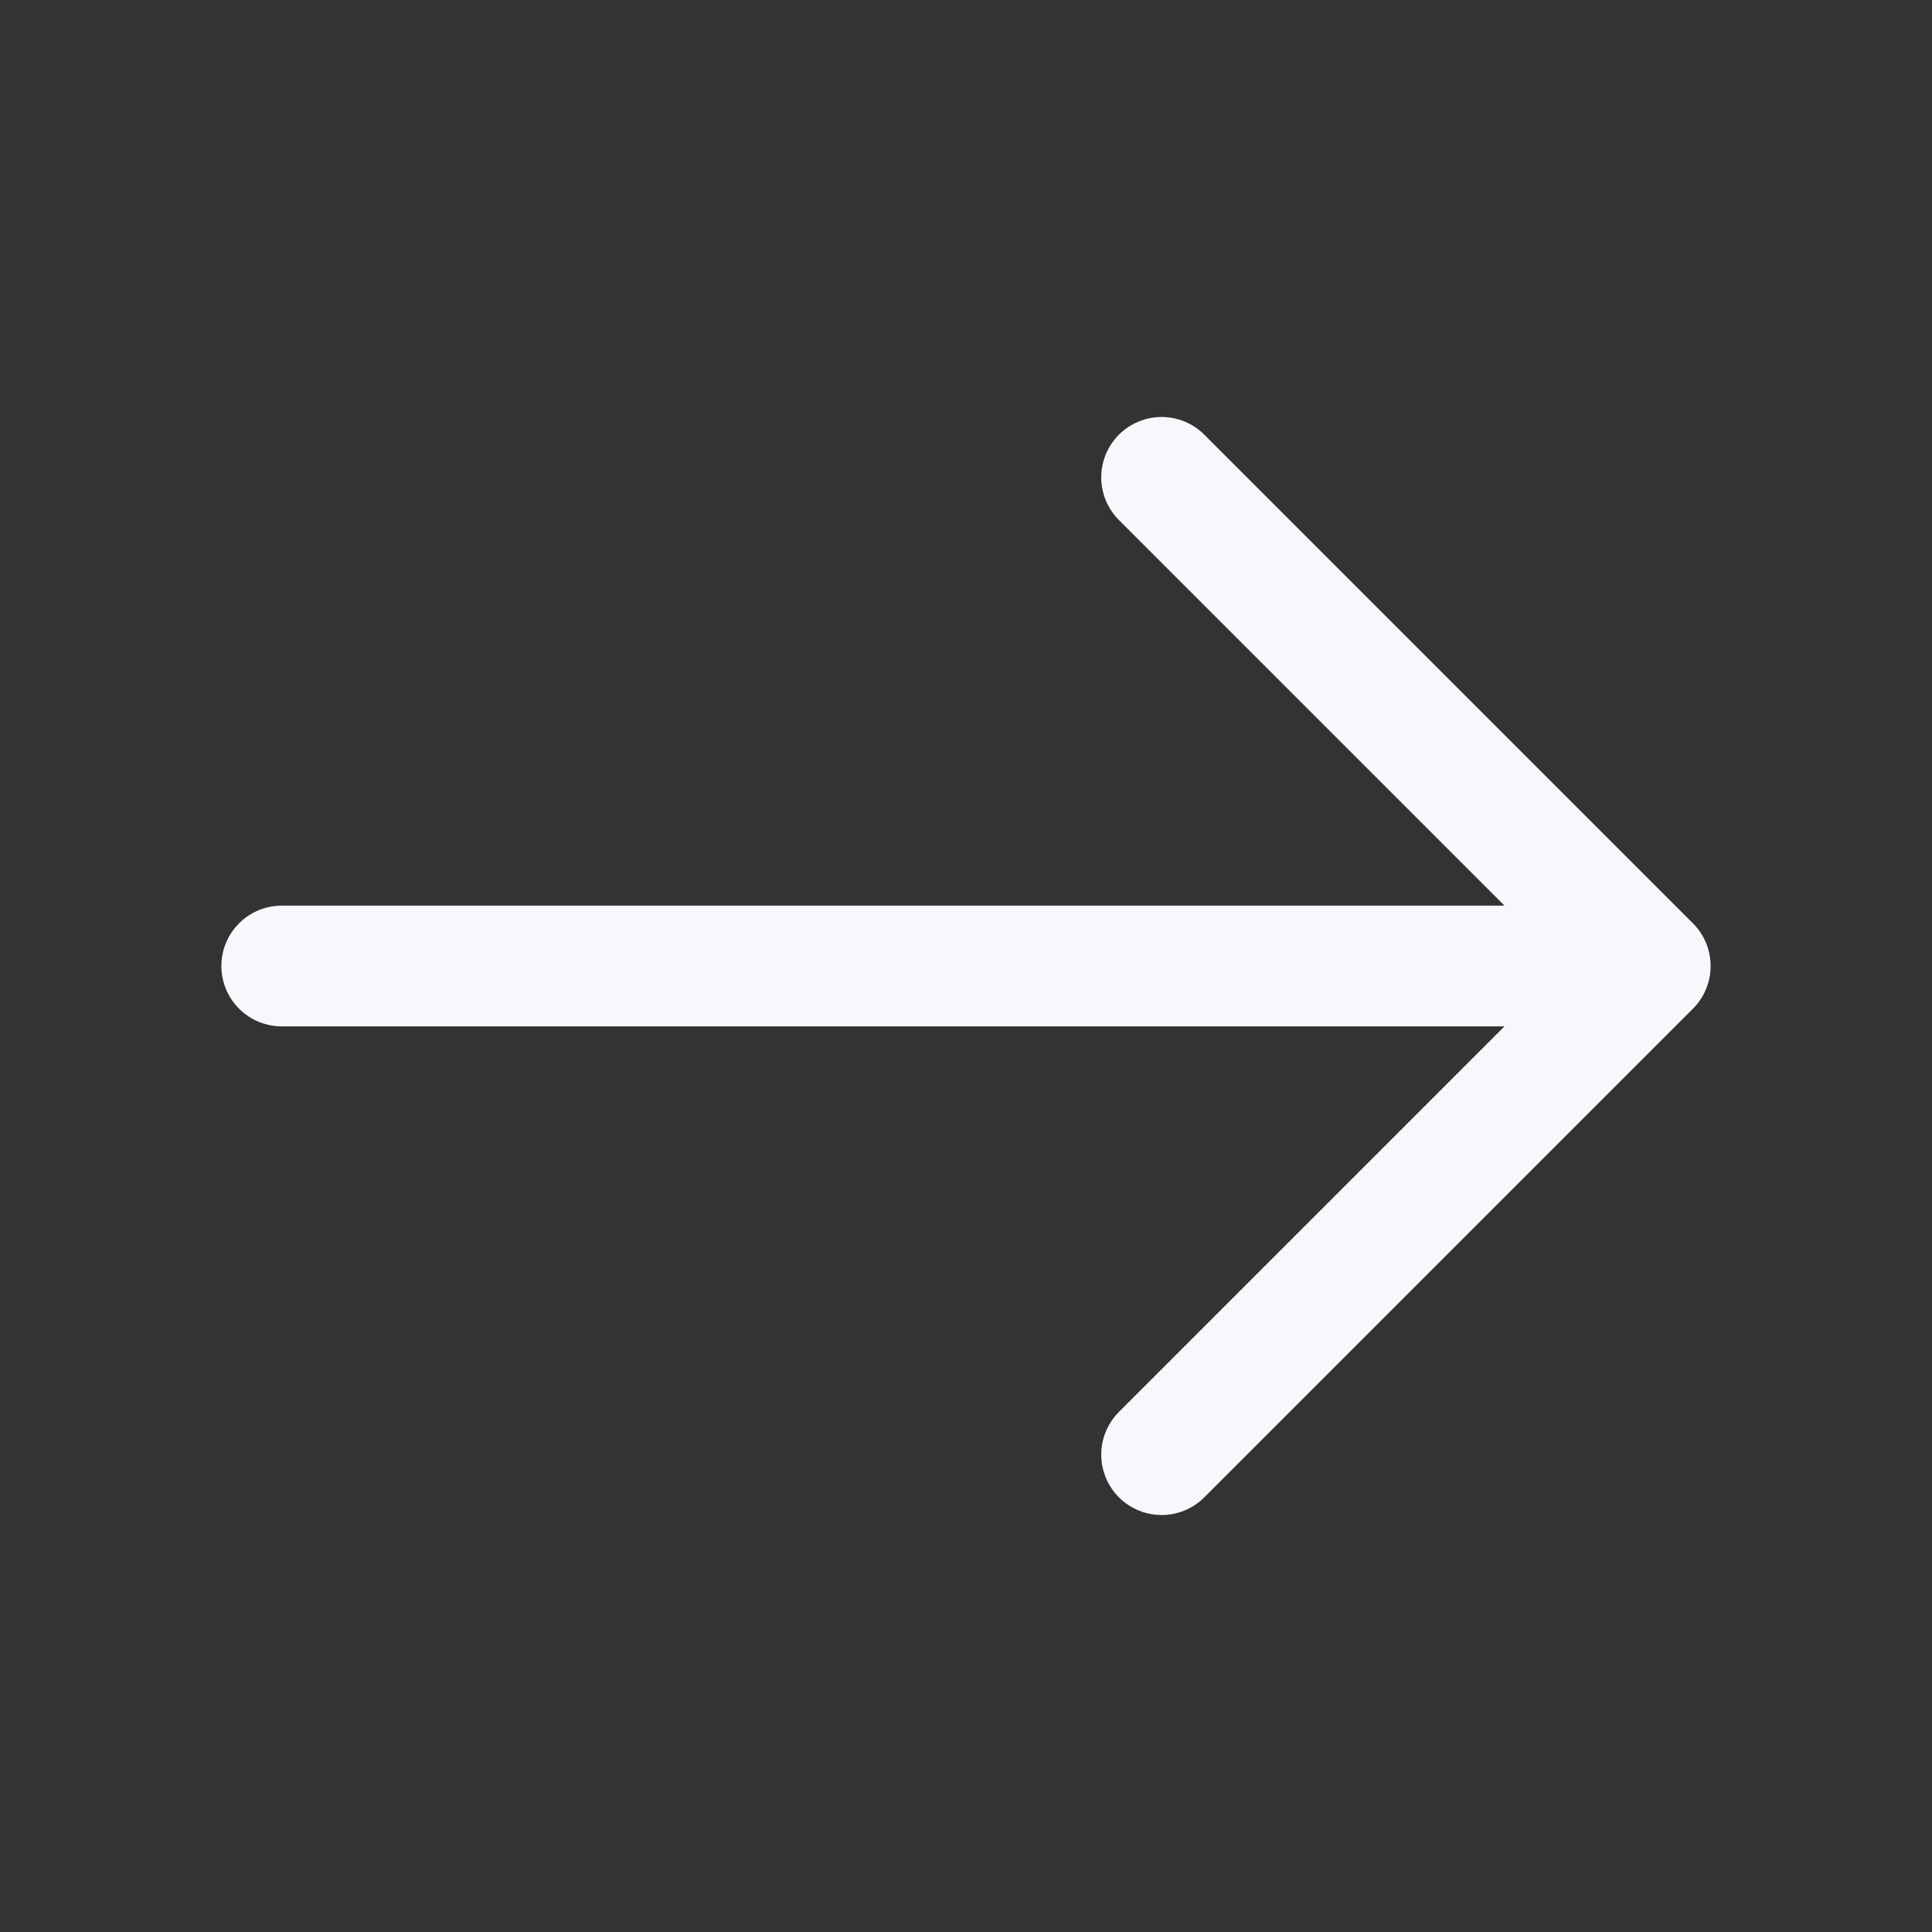 <svg xmlns="http://www.w3.org/2000/svg" width="24" height="24" viewBox="0 0 24 24">
  <rect x="0" y="0" width="24" height="24" fill="#333333" stroke="none"/>
  <g id="arrow-right" transform="translate(-620 -188)">
    <path id="Vector" d="M0,0,6.07,6.07,0,12.14" transform="translate(634.43 193.93)" fill="none" stroke="#f8f7fc" stroke-linecap="round" stroke-linejoin="round" stroke-width="1.5"/>
    <path id="Vector-2" data-name="Vector" d="M0,0H16.83" transform="translate(623.5 200)" fill="none" stroke="#f8f7fc" stroke-linecap="round" stroke-linejoin="round" stroke-width="1.5"/>
    <path id="Vector-3" data-name="Vector" d="M0,0H24V24H0Z" transform="translate(644 212) rotate(180)" fill="none" opacity="0"/>
  </g>
</svg>

